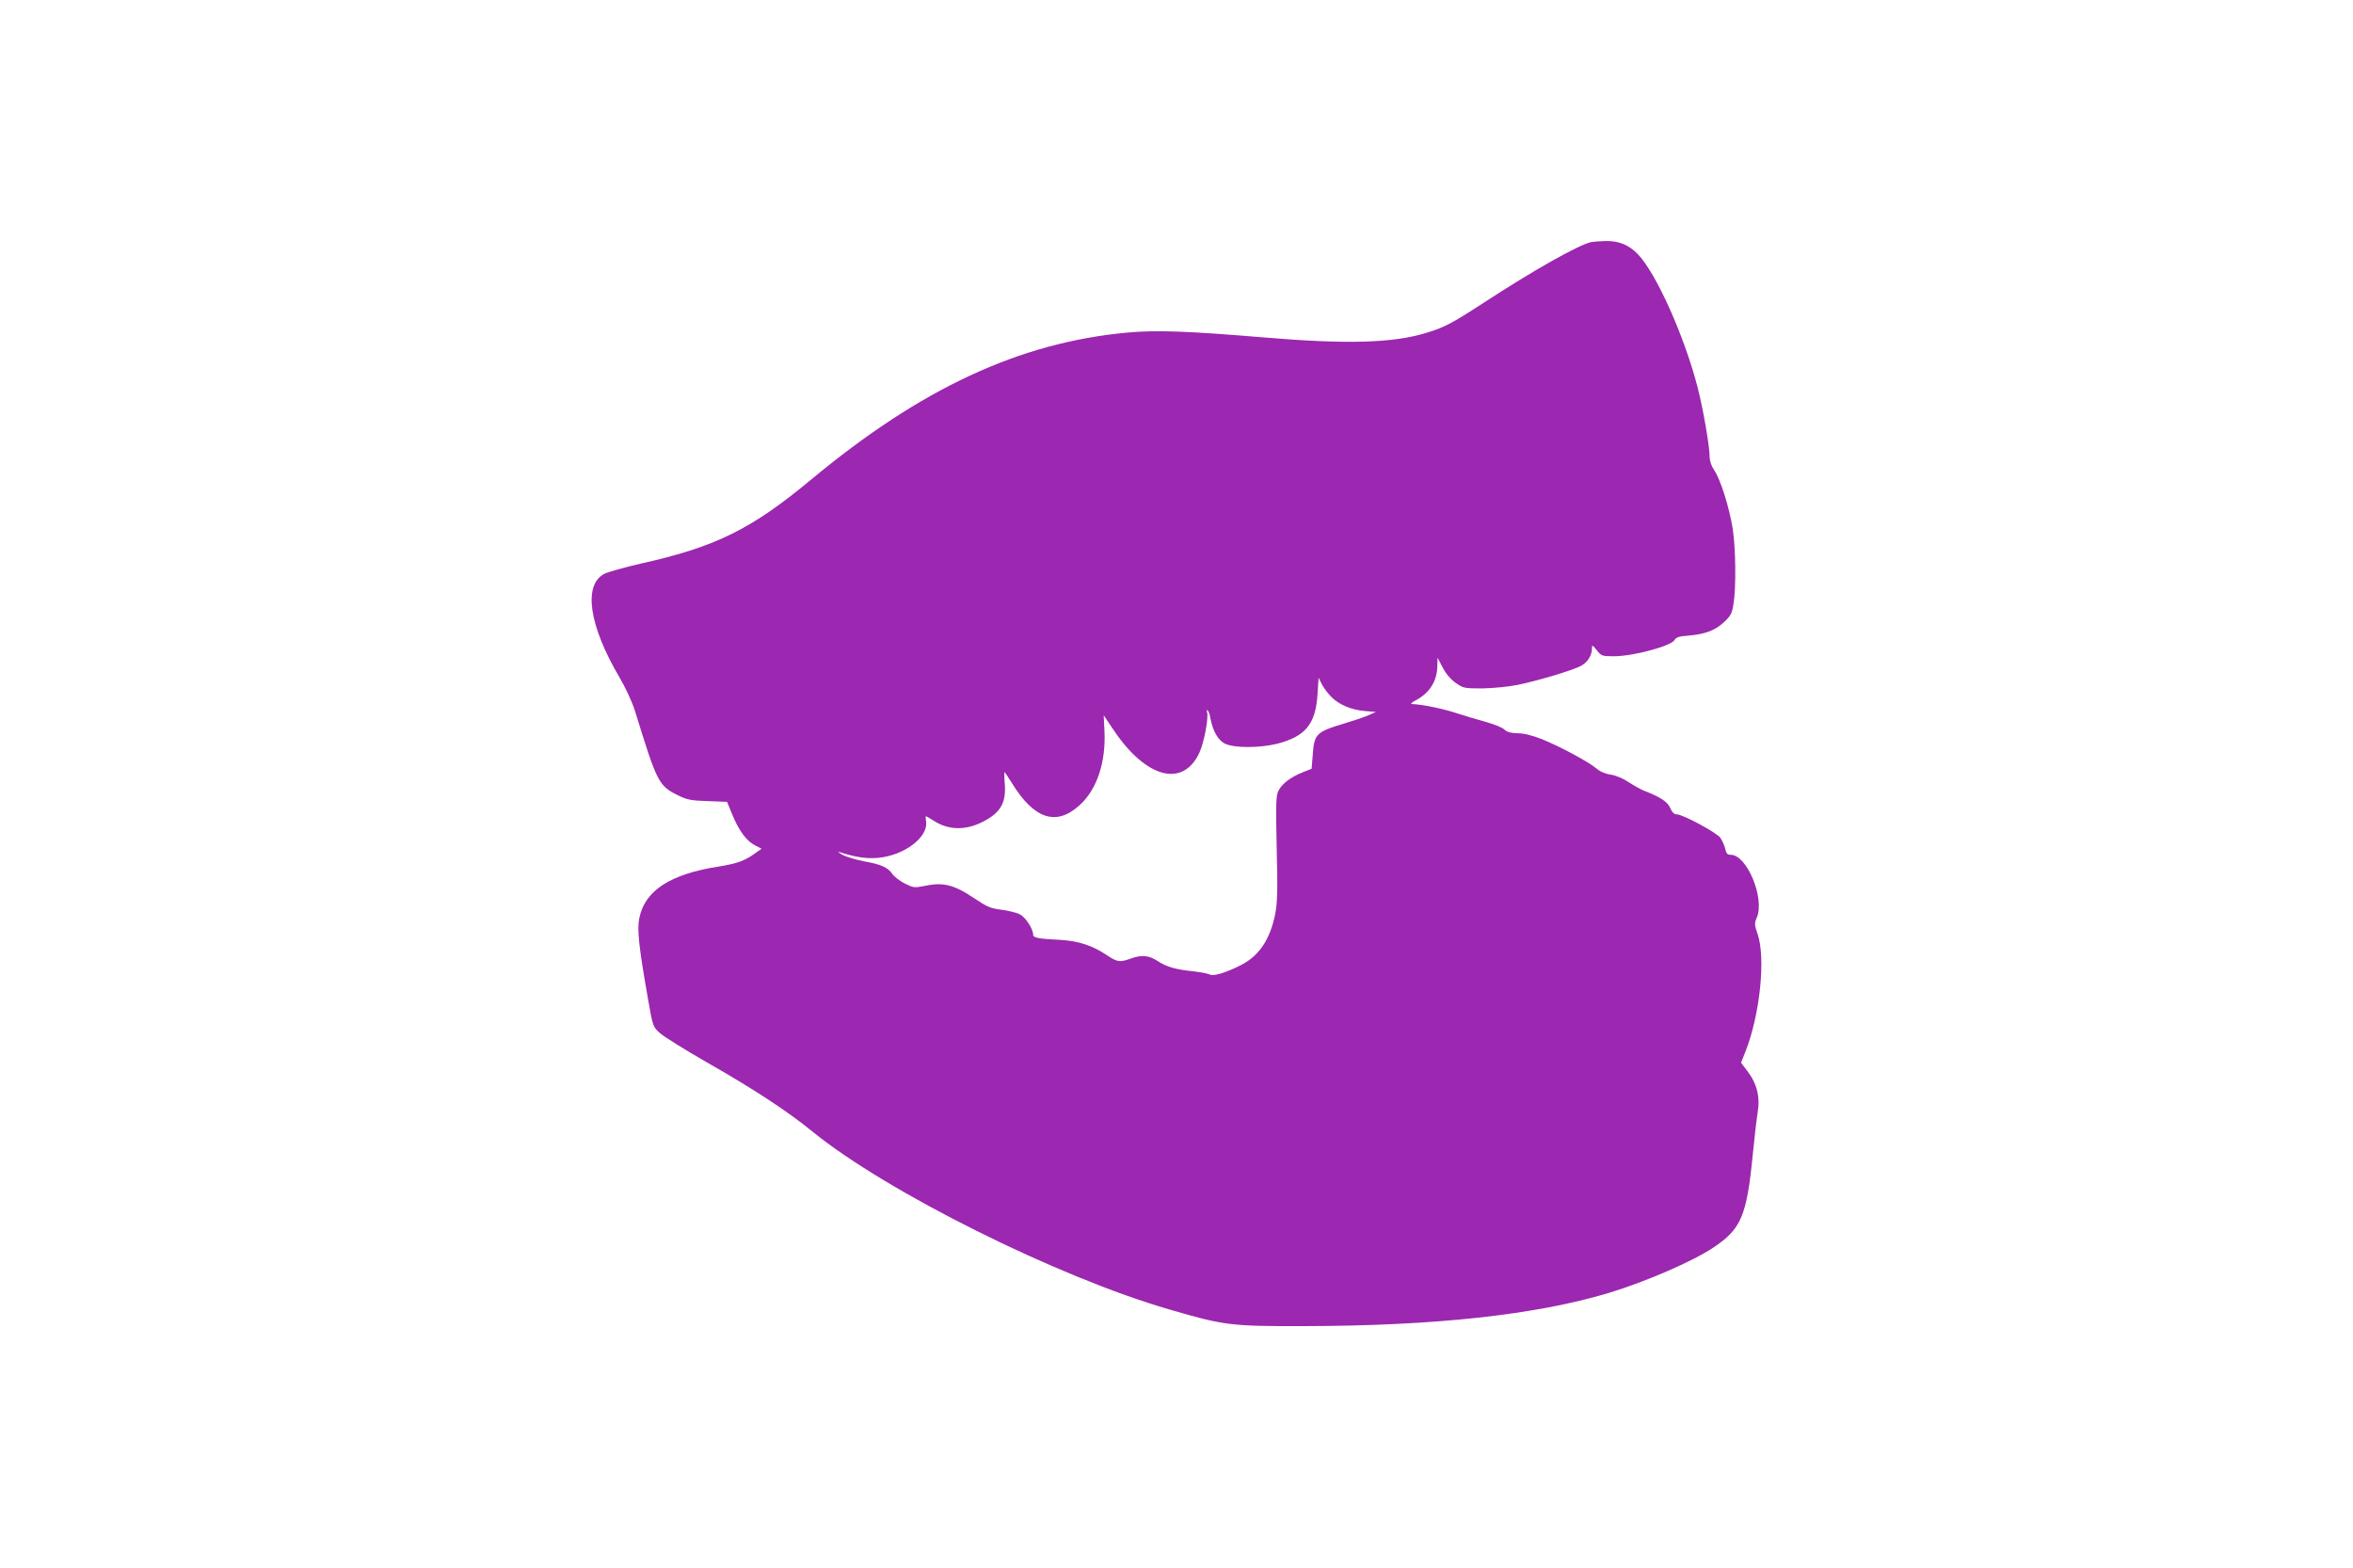 <?xml version="1.0" standalone="no"?>
<!DOCTYPE svg PUBLIC "-//W3C//DTD SVG 20010904//EN"
 "http://www.w3.org/TR/2001/REC-SVG-20010904/DTD/svg10.dtd">
<svg version="1.0" xmlns="http://www.w3.org/2000/svg"
 width="1280pt" height="853pt" viewBox="0 0 1280 853"
 preserveAspectRatio="xMidYMid meet">
<g transform="translate(0,853) scale(0.1,-0.1)"
fill="#9c27b0" stroke="none">
<path d="M8655 7213 c-74 -18 -314 -154 -584 -330 -169 -110 -212 -133 -306
-162 -185 -58 -437 -65 -897 -26 -407 34 -578 40 -733 26 -590 -54 -1126 -304
-1725 -802 -323 -268 -517 -364 -920 -454 -91 -21 -181 -46 -201 -56 -118 -59
-86 -281 81 -564 34 -58 70 -136 85 -185 119 -386 128 -404 230 -455 53 -26
72 -30 165 -33 l105 -4 28 -68 c36 -88 78 -145 123 -168 l37 -19 -34 -24 c-57
-42 -100 -57 -200 -73 -262 -41 -400 -130 -431 -279 -13 -63 -4 -151 48 -447
25 -143 26 -146 64 -180 21 -19 136 -91 255 -159 253 -144 442 -268 575 -377
402 -327 1334 -792 1943 -968 298 -87 334 -91 732 -90 709 1 1259 61 1655 180
204 62 458 172 570 247 152 101 182 172 215 507 8 85 20 187 26 225 15 87 -3
160 -56 229 l-34 45 25 63 c78 199 110 507 65 637 -17 49 -18 57 -4 90 44 105
-54 341 -142 341 -18 0 -25 7 -30 33 -4 17 -16 44 -26 59 -21 29 -205 128
-238 128 -14 0 -25 11 -35 34 -14 34 -51 59 -146 96 -19 8 -56 29 -82 46 -28
19 -68 36 -96 40 -29 4 -59 17 -78 34 -41 35 -201 121 -299 160 -51 20 -96 31
-129 31 -36 1 -57 6 -72 20 -11 11 -54 28 -95 40 -41 11 -114 33 -164 49 -76
25 -187 48 -245 50 -8 1 1 10 21 20 76 40 117 105 118 189 l1 43 28 -53 c17
-34 44 -65 71 -84 41 -29 47 -30 144 -30 58 1 141 9 192 19 120 25 313 83 351
107 33 20 54 56 54 92 0 20 3 19 26 -10 24 -31 29 -33 92 -33 108 0 314 56
332 89 7 14 26 20 72 23 93 8 145 27 195 72 38 36 45 48 53 101 15 90 12 308
-5 413 -19 115 -66 265 -100 314 -16 24 -25 51 -25 76 0 54 -34 251 -64 370
-72 281 -227 628 -328 731 -48 49 -102 71 -173 70 -33 -1 -69 -4 -80 -6z
m-1413 -2474 c43 -43 107 -70 182 -77 l61 -5 -43 -19 c-24 -10 -83 -30 -130
-44 -153 -46 -163 -56 -171 -173 l-6 -73 -50 -20 c-63 -25 -111 -61 -130 -99
-14 -26 -15 -69 -10 -312 6 -232 4 -296 -8 -359 -28 -139 -87 -227 -186 -278
-79 -40 -149 -62 -168 -52 -10 5 -47 13 -83 17 -105 11 -152 24 -201 56 -51
33 -87 36 -149 14 -60 -21 -72 -19 -129 19 -77 52 -154 77 -251 83 -121 6
-150 11 -150 29 0 31 -41 94 -72 110 -17 9 -62 20 -100 25 -58 7 -79 16 -143
59 -117 79 -174 93 -284 69 -45 -9 -54 -8 -100 15 -28 15 -58 38 -67 52 -24
35 -61 52 -152 68 -43 8 -96 24 -118 35 -21 12 -30 19 -19 16 89 -28 146 -37
208 -32 145 12 277 112 265 198 -3 16 -3 29 -1 29 2 0 20 -11 41 -24 87 -57
189 -55 293 7 76 45 102 98 95 190 -3 37 -3 67 -2 67 2 0 20 -27 40 -59 121
-197 241 -237 368 -122 95 85 145 235 136 407 l-4 83 53 -79 c176 -263 377
-317 467 -126 26 55 52 195 42 223 -3 8 -2 12 3 9 5 -3 12 -22 15 -41 14 -75
44 -125 83 -142 52 -23 188 -22 280 1 154 39 210 107 220 268 l6 91 18 -36
c10 -19 33 -50 51 -68z"/>
</g>
</svg>
